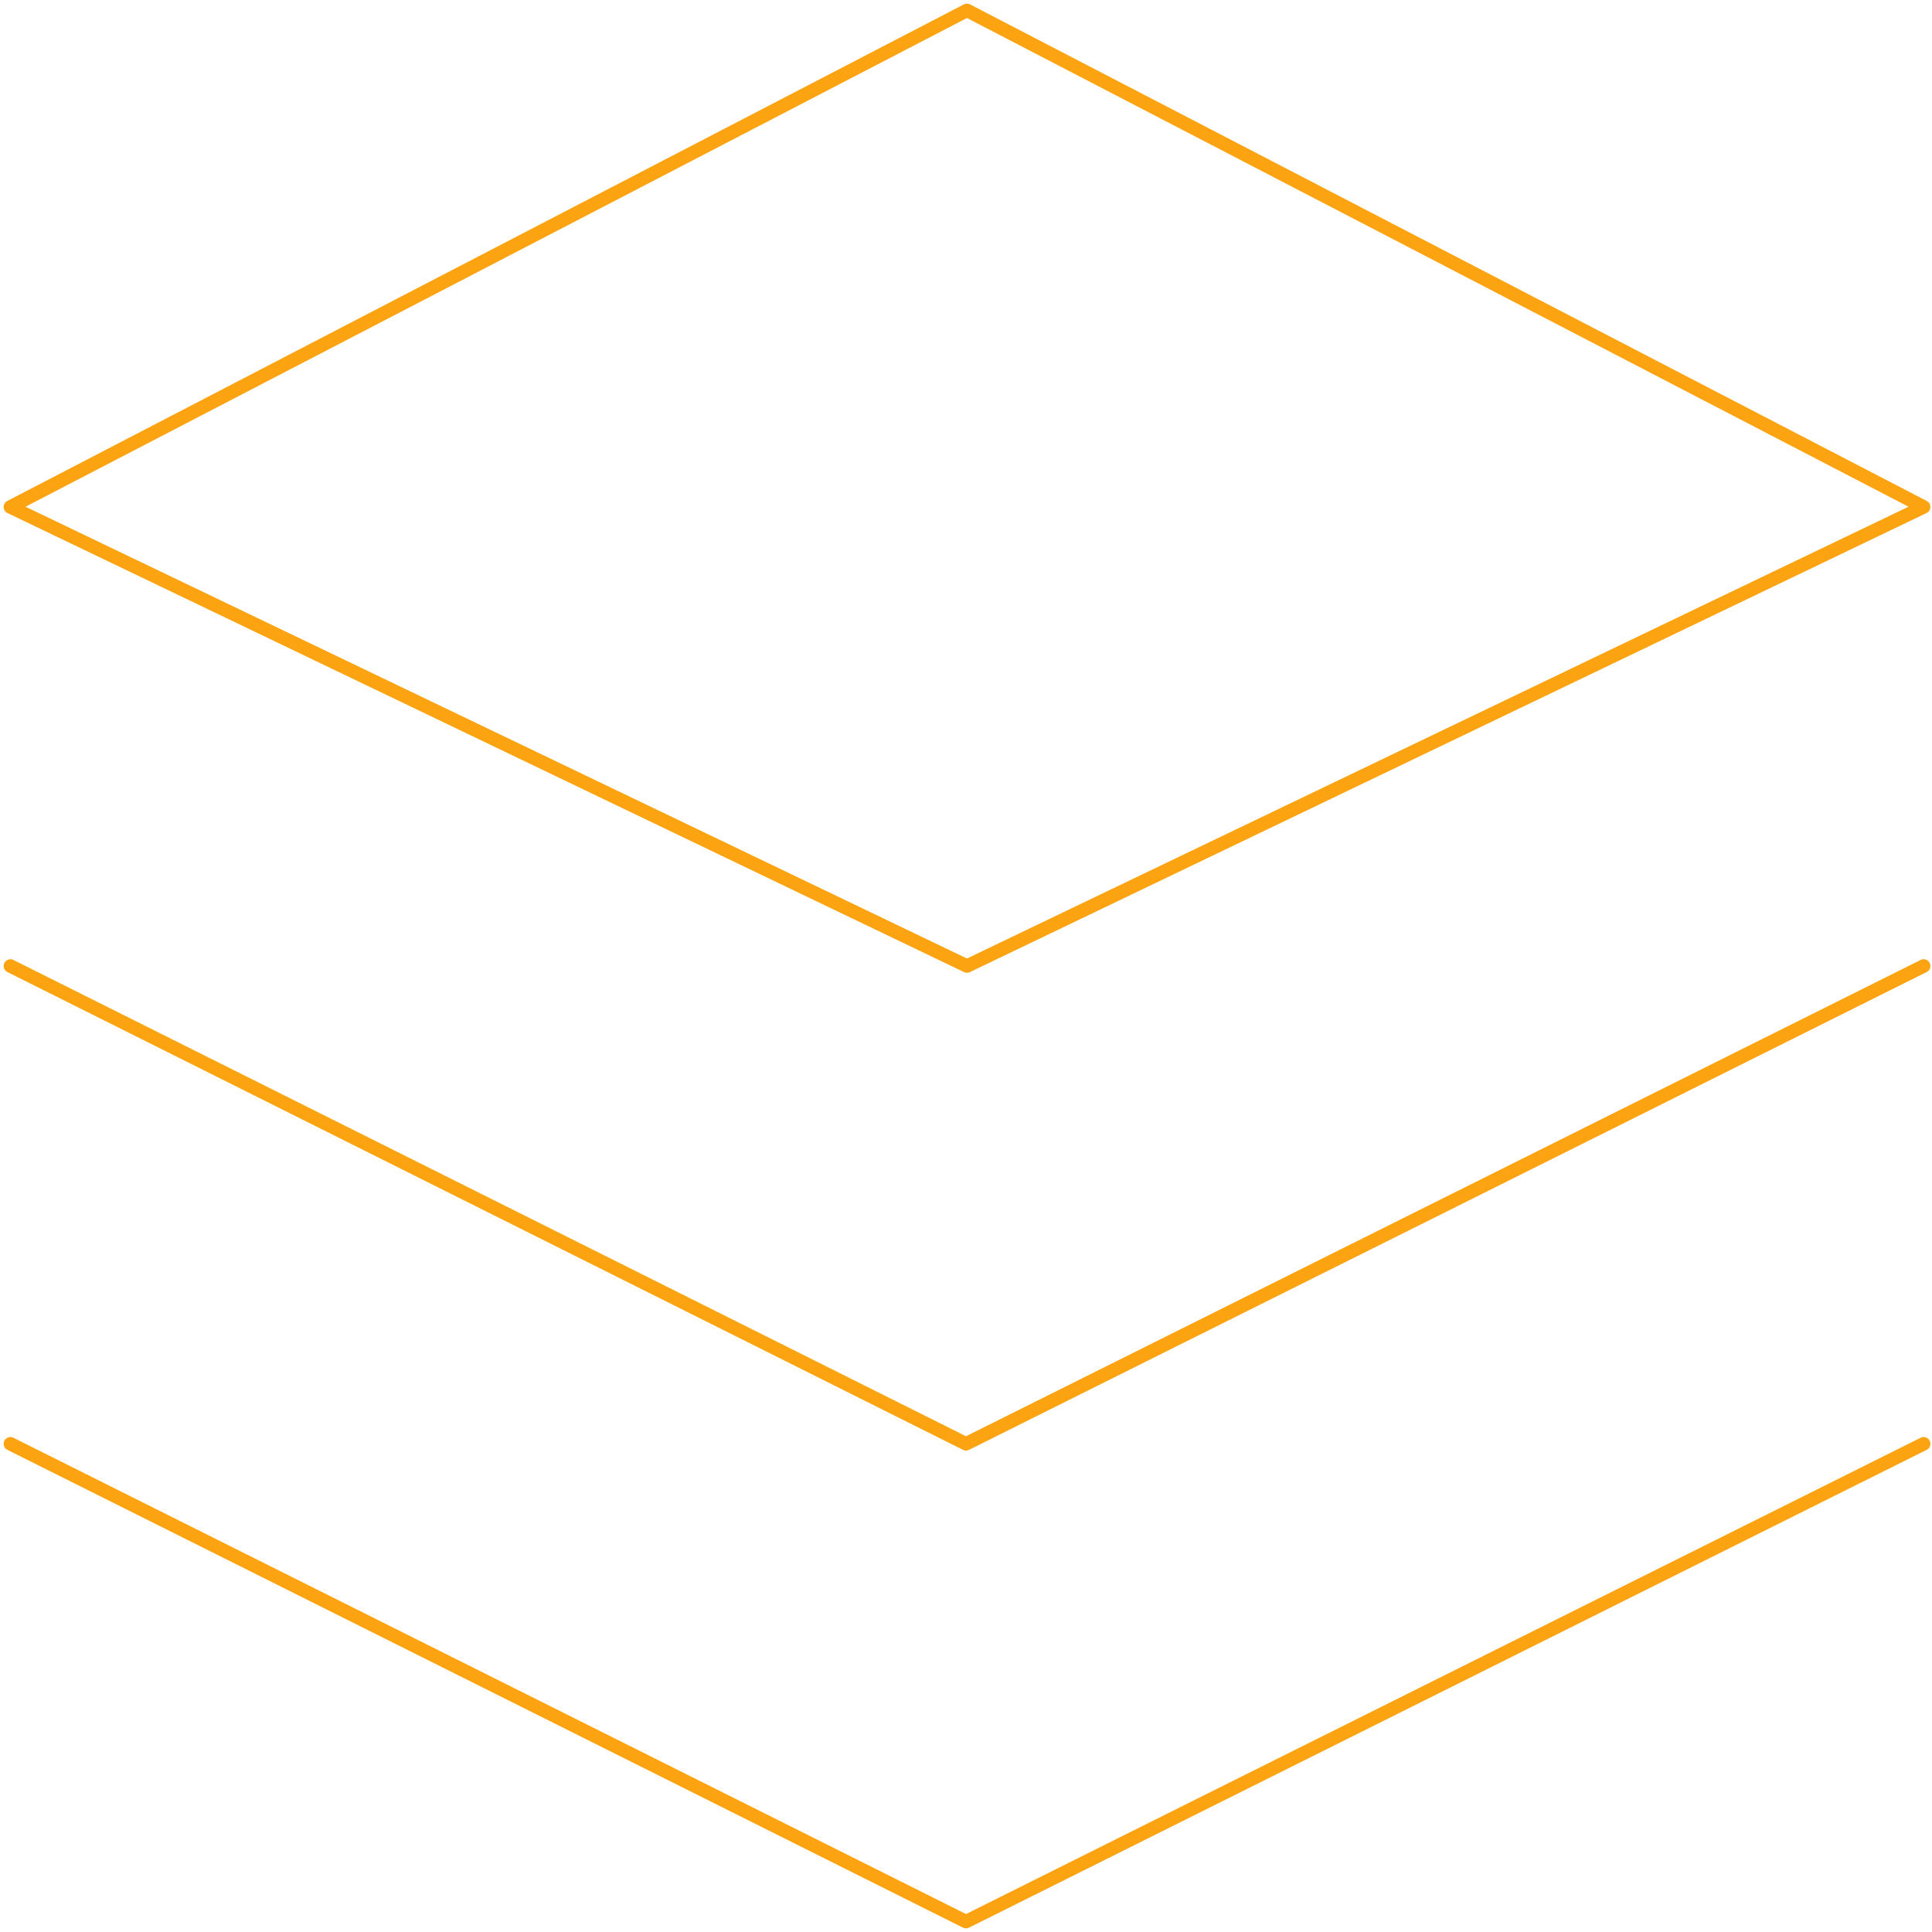 <?xml version="1.0" encoding="UTF-8"?> <svg xmlns="http://www.w3.org/2000/svg" width="429" height="429" viewBox="0 0 429 429" fill="none"><path d="M2.31 214.5L214.5 320.595L427.141 214.5" stroke="#FCA311" stroke-width="3" stroke-linecap="round" stroke-linejoin="round"></path><path d="M2.31 320.595L214.5 426.69L427.141 320.595" stroke="#FCA311" stroke-width="3" stroke-linecap="round" stroke-linejoin="round"></path><path fill-rule="evenodd" clip-rule="evenodd" d="M2.31 112.569L214.712 214.5L427.141 112.569L214.712 2.31L2.31 112.569Z" stroke="#FCA311" stroke-width="3" stroke-linecap="round" stroke-linejoin="round"></path></svg> 